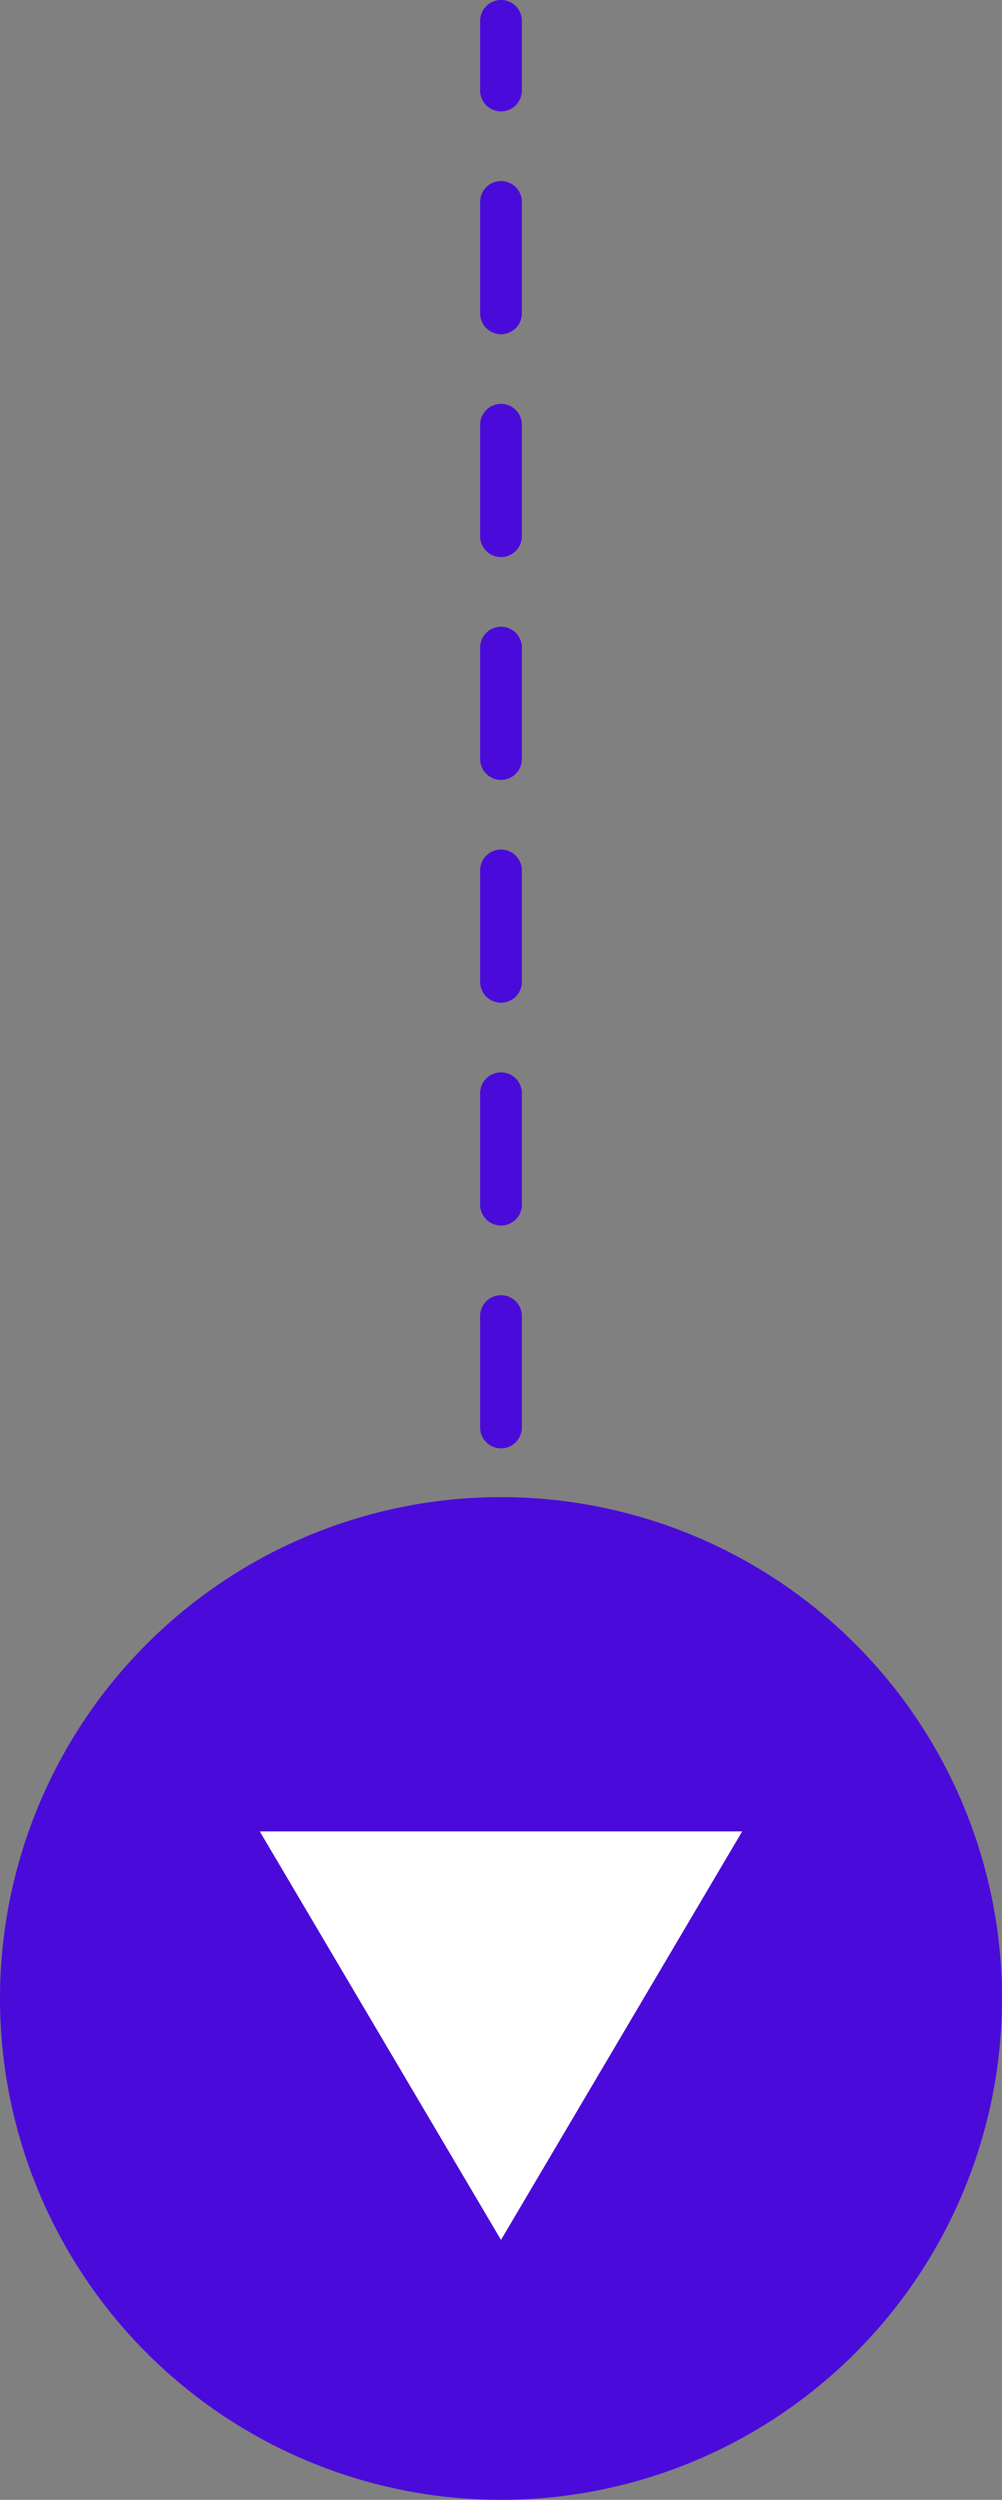 <svg xmlns="http://www.w3.org/2000/svg" width="36" height="89.75" viewBox="0 0 36 89.75">
  <rect x="0" y="0" width="36" height="89.75" fill="#808080" stroke="none"/>
  <g id="Group_2" data-name="Group 2" transform="translate(-110.5 -64.75)">
    <g id="Group_1" data-name="Group 1">
      <path id="Line" d="M1.5,68V1.5" transform="translate(127 64)" fill="none" stroke="#4a0bda" stroke-linecap="round" stroke-linejoin="round" stroke-width="1.5" stroke-dasharray="4 4"/>
      <g id="Video" transform="translate(110.5 118.5)">
        <path id="Path_1" data-name="Path 1" d="M0,18A18,18,0,1,0,18,0,18,18,0,0,0,0,18Z" fill="#4a0bda" fill-rule="evenodd"/>
        <path id="Path_2" data-name="Path 2" d="M26.666,12,18,26.667,9.333,12Z" fill="#fff" fill-rule="evenodd"/>
      </g>
    </g>
  </g>
</svg>

